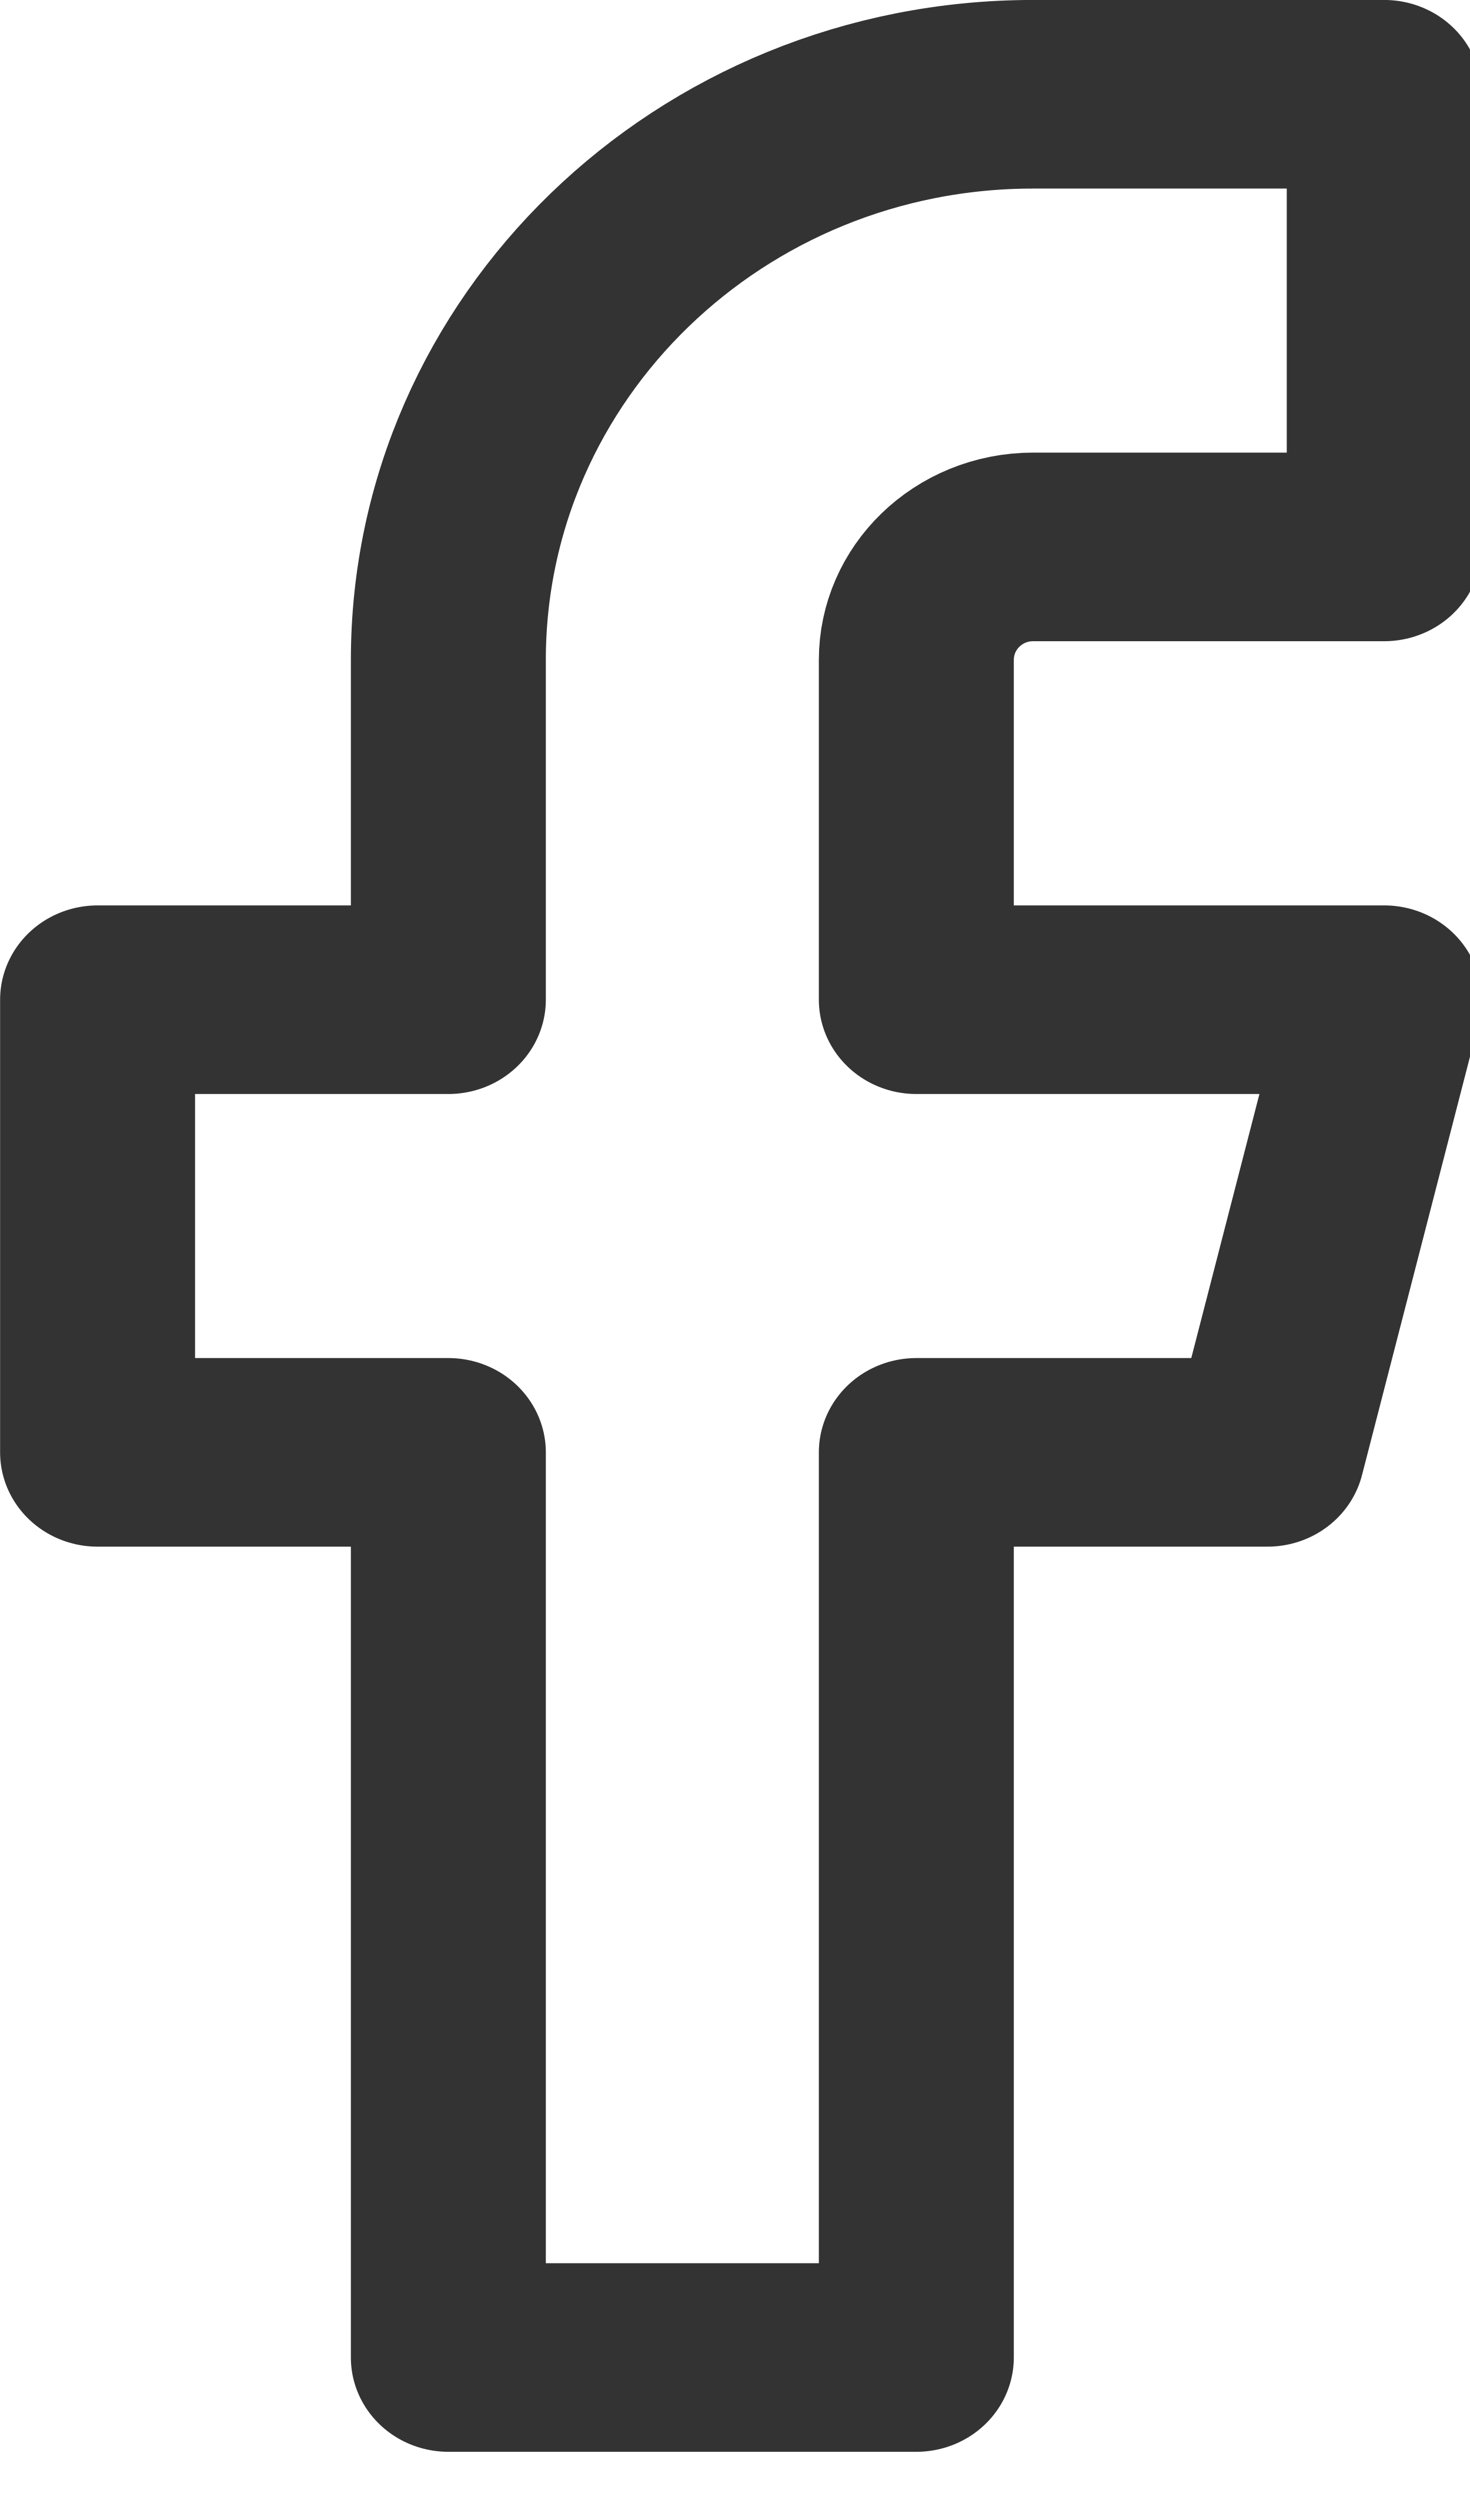 <?xml version="1.0" encoding="UTF-8"?>
<svg xmlns="http://www.w3.org/2000/svg" xmlns:xlink="http://www.w3.org/1999/xlink" width="20pt" height="34pt" viewBox="0 0 20 34" version="1.1">
<g id="surface1">
<path style="fill:none;stroke-width:2.5;stroke-linecap:round;stroke-linejoin:round;stroke:rgb(20%,20%,20%);stroke-opacity:1;stroke-miterlimit:4;" d="M 27.001 2.999 L 22.499 2.999 C 18.357 2.999 15 6.359 15 10.499 L 15 15.001 L 10.502 15.001 L 10.502 21.001 L 15 21.001 L 15 32.999 L 21.001 32.999 L 21.001 21.001 L 25.503 21.001 L 27.001 15.001 L 21.001 15.001 L 21.001 10.499 C 21.001 9.669 21.671 8.999 22.499 8.999 L 27.001 8.999 Z M 27.001 2.999 " transform="matrix(1.061,0,0,1.026,-9.815,-1.795)"/>
</g>
</svg>
